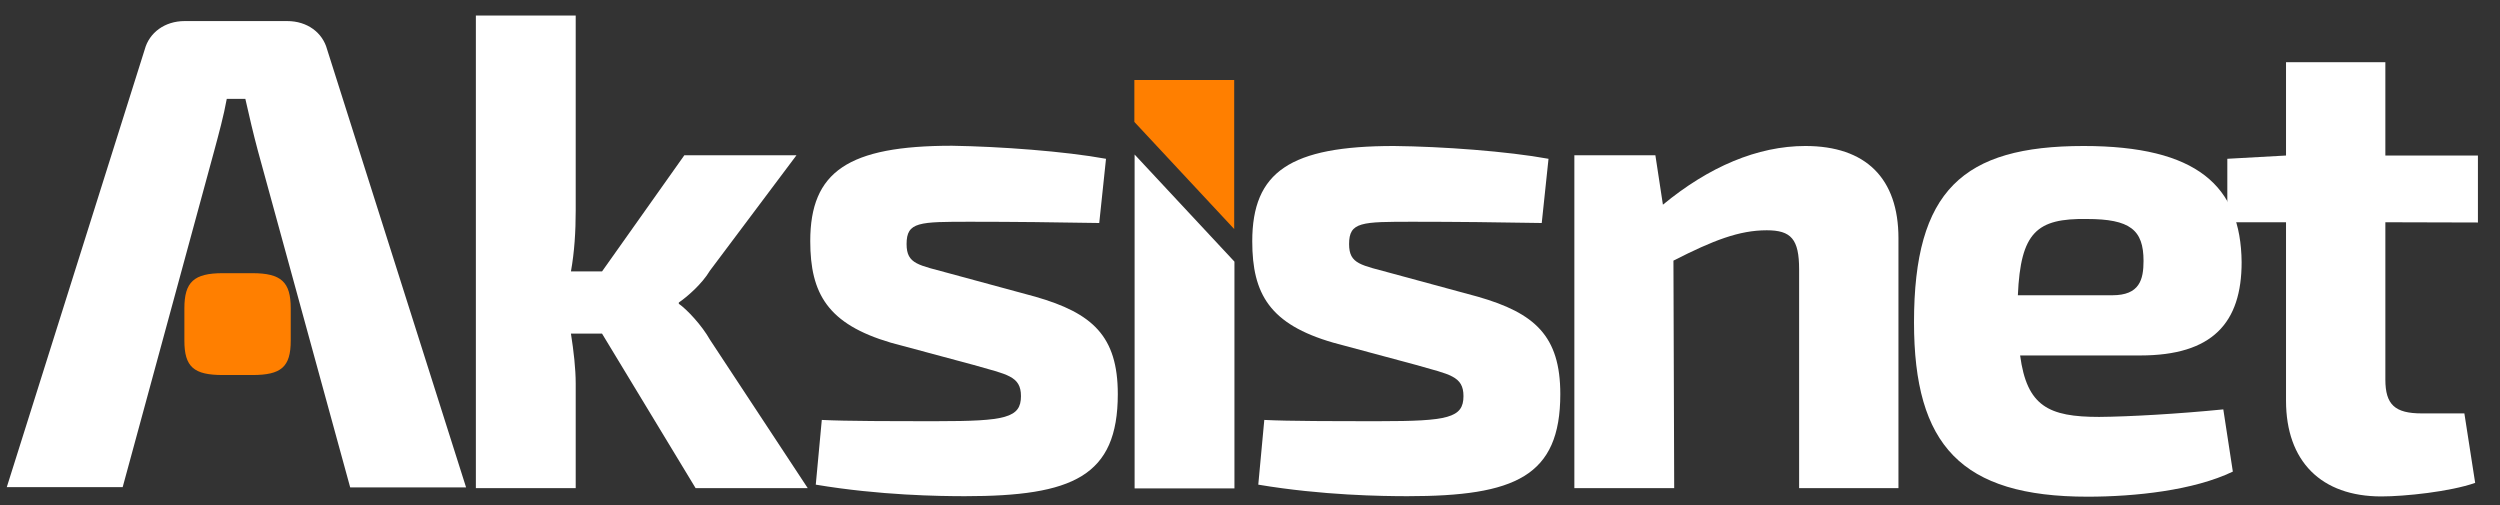 <?xml version="1.0" encoding="UTF-8"?>
<svg enable-background="new 0 0 996.6 201.3" version="1.1" viewBox="0 0 996.6 201.3" xml:space="preserve" xmlns="http://www.w3.org/2000/svg">
<rect x="0" y="0" width="996.6" height="201.3" fill="#333333" stroke="none"/>
<style type="text/css">
	.st0{display:none;}
	.st1{display:inline;fill:#222930;}
	.st2{fill:#FFFFFF;}
	.st3{fill:#FF7F00;}
</style>
<g class="st0">
	<rect class="st1" x="-48.9" y="-52.4" width="1135.4" height="429"/>
</g>
	<path class="st2" d="M240,133h-12.4c1.1,7,1.9,14,1.9,19.9v41.7h-39.8V6.2h39.8V84c0,8.3-0.5,16.4-1.9,24.2H240l32.8-46.3h44.7   l-34.5,46c-3.2,5.4-9.2,10.5-12.4,12.7v0.5c3.2,2.2,9.2,8.6,12.4,14.3l39,59.2h-44.7L240,133z"/>
	<path class="st2" d="m440.9 63.3l-2.7 25.6c-17-0.3-34.5-0.5-51.2-0.5-20.7 0-25.6 0-25.6 8.9 0 8.1 4.8 8.3 17.5 11.8l33.9 9.2c22.6 6.5 32.8 15.6 32.8 38.8 0 32.8-18 40.7-60.9 40.7-10 0-33.9-0.3-59.5-4.6l2.4-25.8c9.7 0.5 28.3 0.5 46 0.5 27.2 0 33.4-1.3 33.4-10 0-8.1-5.7-8.6-18.8-12.4l-33.1-8.9c-25.1-7.4-32.1-19.5-32.1-40.5 0-27.7 15.1-38 56.5-38 19.2 0.3 45 2.2 61.4 5.2z"/>
	<path class="st2" d="m492.1 104.3v90.4h-39.8v-133.1c13.2 14.2 26.5 28.4 39.8 42.7z"/>
	<path class="st2" d="m617.3 63.3l-2.7 25.6c-17-0.3-34.5-0.5-51.2-0.5-20.7 0-25.6 0-25.6 8.9 0 8.1 4.8 8.3 17.5 11.8l33.9 9.2c22.6 6.5 32.8 15.6 32.8 38.8 0 32.8-18 40.7-60.9 40.7-10 0-33.9-0.3-59.5-4.6l2.4-25.8c9.7 0.5 28.3 0.5 46 0.5 27.2 0 33.4-1.3 33.4-10 0-8.1-5.7-8.6-18.8-12.4l-33.1-8.9c-25.3-7.3-32.3-19.4-32.3-40.4 0-27.7 15.1-38 56.5-38 19.3 0.2 45.2 2.1 61.6 5.1z"/>
	<path class="st2" d="m756.8 95v99.6h-39.6v-87.2c0-12.1-3.2-15.6-12.9-15.6-11 0-21.3 4-37.2 12.1l0.3 90.7h-39.8v-132.7h32.3l3 19.7c18.3-15.1 37.7-23.4 56.8-23.4 24.1 0 37.1 12.9 37.1 36.8z"/>
	<path class="st2" d="m886.3 163.2l3.8 24.8c-15.6 7.5-39 10-57.9 10-50.4 0-69.2-20.5-69.2-69.5 0-52.5 19.4-70.3 67.6-70.3 45.2 0 62.7 15.9 63 46.3 0 24.2-11.6 37.2-40.4 37.2h-47.9c2.7 20.2 11.3 24.5 31.5 24.5 12-0.1 31.4-1.2 49.5-3zm-81.9-45.5h37.7c10.8 0 12.4-6.2 12.4-13.7 0-12.4-5.4-16.7-22.6-16.7-20-0.3-26.4 5.3-27.5 30.4z"/>
	<path class="st2" d="m950.9 88.6v62.7c0 10 3.8 13.5 14.5 13.5h17l4.3 27.7c-10 3.5-28 5.4-37.4 5.4-24 0-38-14-38-38.2v-71.1h-23.4v-25.3l23.4-1.3v-37.2h39.6v37.2h36.9v26.7l-36.9-0.1z"/>
		<path class="st2" d="m57.7 19.7c1.8-6.7 8-11.3 15.9-11.3h40.9c8 0 14.1 4.6 15.9 11.3l55.4 174.6h-46.2l-36.8-134.2c-1.8-6.7-3.5-14-5-20.7h-7.4c-1.2 6.7-3.2 14-5 20.7l-36.5 134.1h-46.2l55-174.5z"/>
		<path class="st3" d="m73.5 135.8v-12.9c0-10.5 3.8-14 15.3-14h11.8c11.5 0 15.3 3.5 15.3 14v12.9c0 10.5-3.8 13.7-15.3 13.7h-11.8c-11.5 0-15.3-3.2-15.3-13.7z"/>
	<path class="st3" d="m452.2 48.6v-16.7h39.8v59.4c-13.2-14.2-26.5-28.4-39.8-42.7z"/>
</svg>
